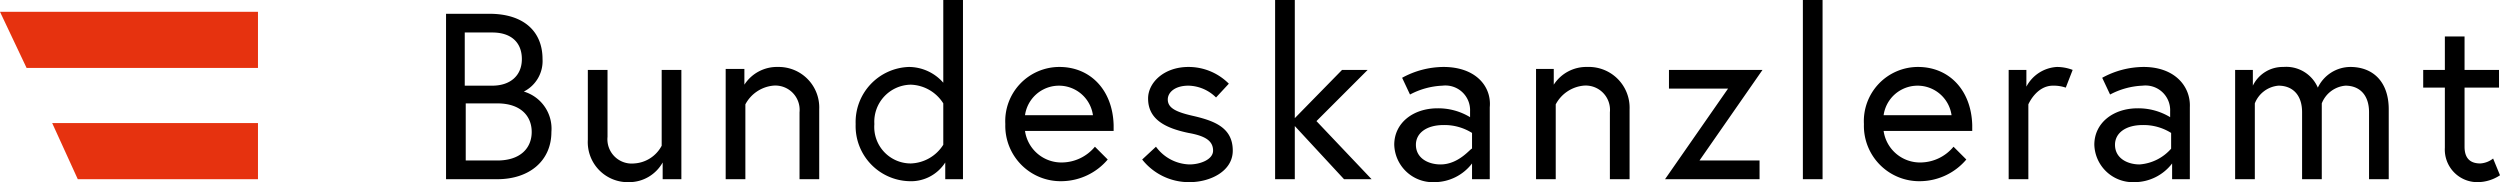 <svg xmlns="http://www.w3.org/2000/svg" width="253.9" height="18.5" viewBox="0 0 253.9 18.5"><g transform="translate(-17 -15.8)"><path d="M263.1,24.7h2.2v6.1a3.306,3.306,0,0,0,3.3,3.5,4.175,4.175,0,0,0,2.3-.7l-.7-1.7a2.315,2.315,0,0,1-1.3.5c-1.1,0-1.6-.6-1.6-1.7v-6h3.5V22.9h-3.5V19.5h-2v3.4h-2.2v1.8Zm-7.4-2.1a3.682,3.682,0,0,0-3.3,2.1,3.493,3.493,0,0,0-3.5-2.1,3.373,3.373,0,0,0-3.1,1.9V22.9H244V34h2V26.3a2.839,2.839,0,0,1,2.4-1.8c1.4,0,2.4.9,2.4,2.7V34h2V26.3a2.839,2.839,0,0,1,2.4-1.8c1.4,0,2.4.9,2.4,2.7V34h2V26.9c0-2.8-1.6-4.3-3.9-4.3m-21.4,9.9c-1.2,0-2.5-.6-2.5-2,0-1.2,1.1-2,2.8-2a5.253,5.253,0,0,1,2.9.8v1.6a4.719,4.719,0,0,1-3.2,1.6m.4-9.9a8.828,8.828,0,0,0-4.2,1.1l.8,1.7a7.7,7.7,0,0,1,3.3-.9,2.505,2.505,0,0,1,2.8,2.6v.6a6.225,6.225,0,0,0-3.3-.9c-2.5,0-4.4,1.5-4.4,3.7a3.923,3.923,0,0,0,4.1,3.8,4.826,4.826,0,0,0,3.8-1.9V34h1.8V26.7c.1-2.1-1.5-4.1-4.7-4.1m-8.8,0a3.744,3.744,0,0,0-3.1,2V22.9H221V34h2V26.4s.8-1.9,2.5-1.9a3.811,3.811,0,0,1,1.3.2l.7-1.8a4.485,4.485,0,0,0-1.6-.3m-17.6,4.9a3.484,3.484,0,0,1,6.9,0Zm3.5-4.9a5.5,5.5,0,0,0-5.5,5.8,5.622,5.622,0,0,0,5.8,5.8,6.213,6.213,0,0,0,4.6-2.2l-1.3-1.3a4.392,4.392,0,0,1-3.3,1.6,3.732,3.732,0,0,1-3.8-3.2h9v-.6c-.1-3.6-2.4-5.9-5.5-5.9M200.1,34h2V15.8h-2ZM186.5,22.9v1.9h6L186.1,34h9.6V32.1h-6.1l6.4-9.2h-9.5Zm-8.3-.3a3.934,3.934,0,0,0-3.4,1.8V22.8H173V34h2V26.4a3.6,3.6,0,0,1,2.8-1.9,2.468,2.468,0,0,1,2.7,2.7V34h2V26.9a4.143,4.143,0,0,0-4.3-4.3m-14.9,9.9c-1.2,0-2.5-.6-2.5-2,0-1.2,1.1-2,2.8-2a5.253,5.253,0,0,1,2.9.8v1.6c-.1-.1-1.3,1.6-3.2,1.6m.3-9.9a8.828,8.828,0,0,0-4.2,1.1l.8,1.7a7.7,7.7,0,0,1,3.3-.9,2.505,2.505,0,0,1,2.8,2.6v.6a6.225,6.225,0,0,0-3.3-.9c-2.5,0-4.4,1.5-4.4,3.7a3.923,3.923,0,0,0,4.1,3.8,4.826,4.826,0,0,0,3.8-1.9V34h1.8V26.7c.2-2.1-1.4-4.1-4.7-4.1M153.5,34h2.8l-5.6-5.9,5.2-5.2h-2.6l-4.8,4.9v-12h-2V34h2V28.6ZM133,32a6.057,6.057,0,0,0,4.8,2.3c2.1,0,4.4-1.1,4.4-3.2,0-2.3-1.8-3-3.9-3.5-1.8-.4-2.7-.8-2.7-1.7,0-.7.7-1.4,2.1-1.4a4.1,4.1,0,0,1,2.8,1.2l1.3-1.4a5.766,5.766,0,0,0-4.1-1.7c-2.5,0-4.1,1.6-4.1,3.2,0,2.1,1.7,3,4.1,3.5,1.7.3,2.5.8,2.5,1.8,0,.9-1.3,1.4-2.4,1.4a4.358,4.358,0,0,1-3.4-1.8Zm-11.9-4.5a3.484,3.484,0,0,1,6.9,0Zm3.5-4.9a5.5,5.5,0,0,0-5.5,5.8,5.622,5.622,0,0,0,5.8,5.8,6.213,6.213,0,0,0,4.6-2.2l-1.3-1.3a4.392,4.392,0,0,1-3.3,1.6,3.732,3.732,0,0,1-3.8-3.2h9v-.6c-.1-3.6-2.4-5.9-5.5-5.9m-11.8,7.9a4.052,4.052,0,0,1-3.3,1.9,3.706,3.706,0,0,1-3.7-4,3.766,3.766,0,0,1,3.7-4,4.052,4.052,0,0,1,3.3,1.9Zm-3.5-7.9a5.6,5.6,0,0,0-5.4,5.8,5.6,5.6,0,0,0,5.4,5.8,4.129,4.129,0,0,0,3.7-1.9V34h1.8V15.8h-2v8.4a4.666,4.666,0,0,0-3.5-1.6M96,22.6a3.934,3.934,0,0,0-3.4,1.8V22.8H90.7V34h2V26.4a3.6,3.6,0,0,1,2.8-1.9,2.468,2.468,0,0,1,2.7,2.7V34h2V26.9A4.12,4.12,0,0,0,96,22.6M80.9,34.3a3.909,3.909,0,0,0,3.4-2V34h1.9V22.9h-2v7.7a3.375,3.375,0,0,1-2.8,1.8,2.468,2.468,0,0,1-2.7-2.7V22.9h-2V30a4.066,4.066,0,0,0,4.2,4.3M64.2,24.4V19.1H67c1.9,0,3,1,3,2.7s-1.2,2.7-3,2.7H64.2Zm3.3,7.7H64.3V26.3h3.2c2.4,0,3.5,1.3,3.5,2.9s-1.1,2.9-3.5,2.9M62.2,34h5.3c3.3,0,5.5-1.9,5.5-4.8a3.928,3.928,0,0,0-2.8-4.1,3.471,3.471,0,0,0,1.9-3.3c0-2.8-1.9-4.6-5.4-4.6H62.3V34Z"/><path d="M43.2,22.7V17H17l2.7,5.7Z" fill="#e6320f"/><path d="M24.9,34H43.2V28.3H22.3Z" fill="#e6320f"/></g></svg>